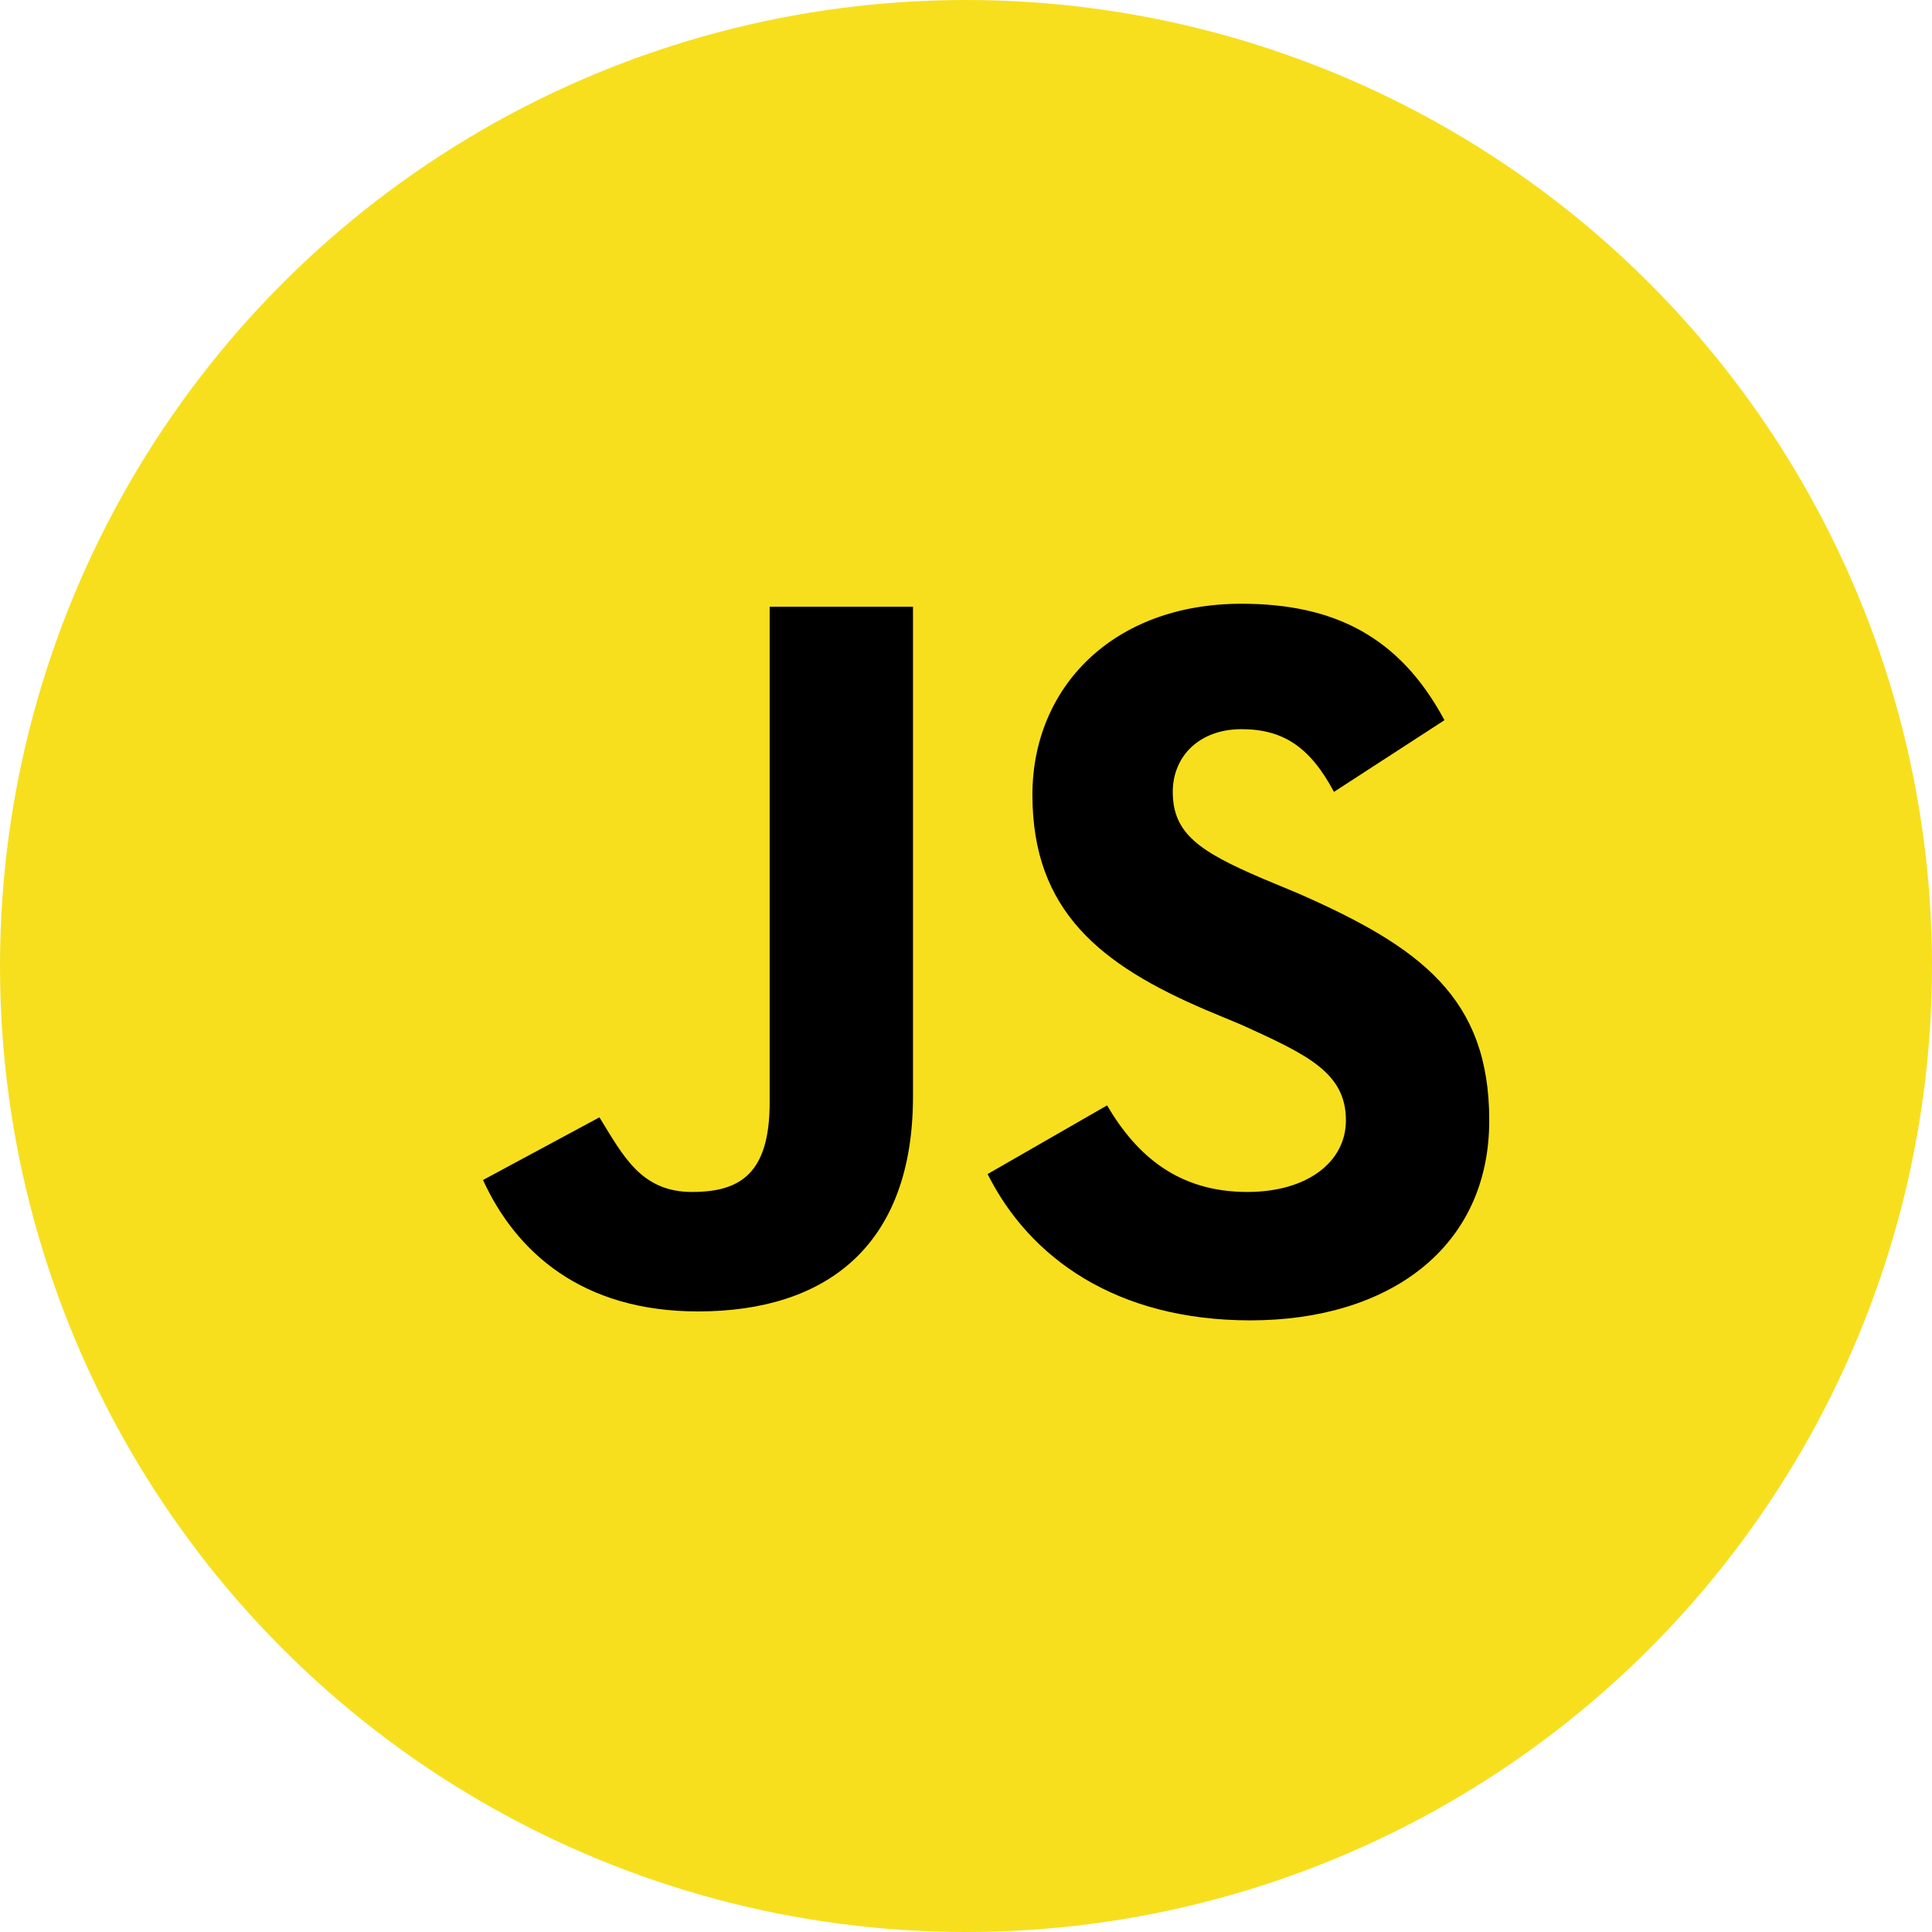 <svg width="48" height="48" viewBox="0 0 48 48" fill="none" xmlns="http://www.w3.org/2000/svg">
<circle cx="24" cy="24" r="24" fill="#F7DF1E"/>
<path d="M27.505 27.463C28.246 28.724 29.285 29.614 30.991 29.614C32.475 29.614 33.439 28.872 33.439 27.834C33.439 26.647 32.475 26.202 30.843 25.46L29.953 25.089C27.356 23.976 25.65 22.641 25.65 19.748C25.65 17.077 27.653 15 30.843 15C33.142 15 34.775 15.816 35.887 17.893L33.142 19.674C32.549 18.561 31.881 18.116 30.843 18.116C29.804 18.116 29.137 18.783 29.137 19.674C29.137 20.712 29.804 21.157 31.362 21.825L32.252 22.196C35.294 23.531 37 24.792 37 27.834C37 31.024 34.478 32.804 31.065 32.804C27.727 32.804 25.576 31.246 24.537 29.169L27.505 27.463ZM14.893 27.76C15.487 28.724 15.932 29.614 17.193 29.614C18.38 29.614 19.122 29.169 19.122 27.389V15.074H22.683V27.24C22.683 30.95 20.531 32.582 17.341 32.582C14.448 32.582 12.816 31.098 12 29.317L14.893 27.76Z" fill="black"/>
</svg>
